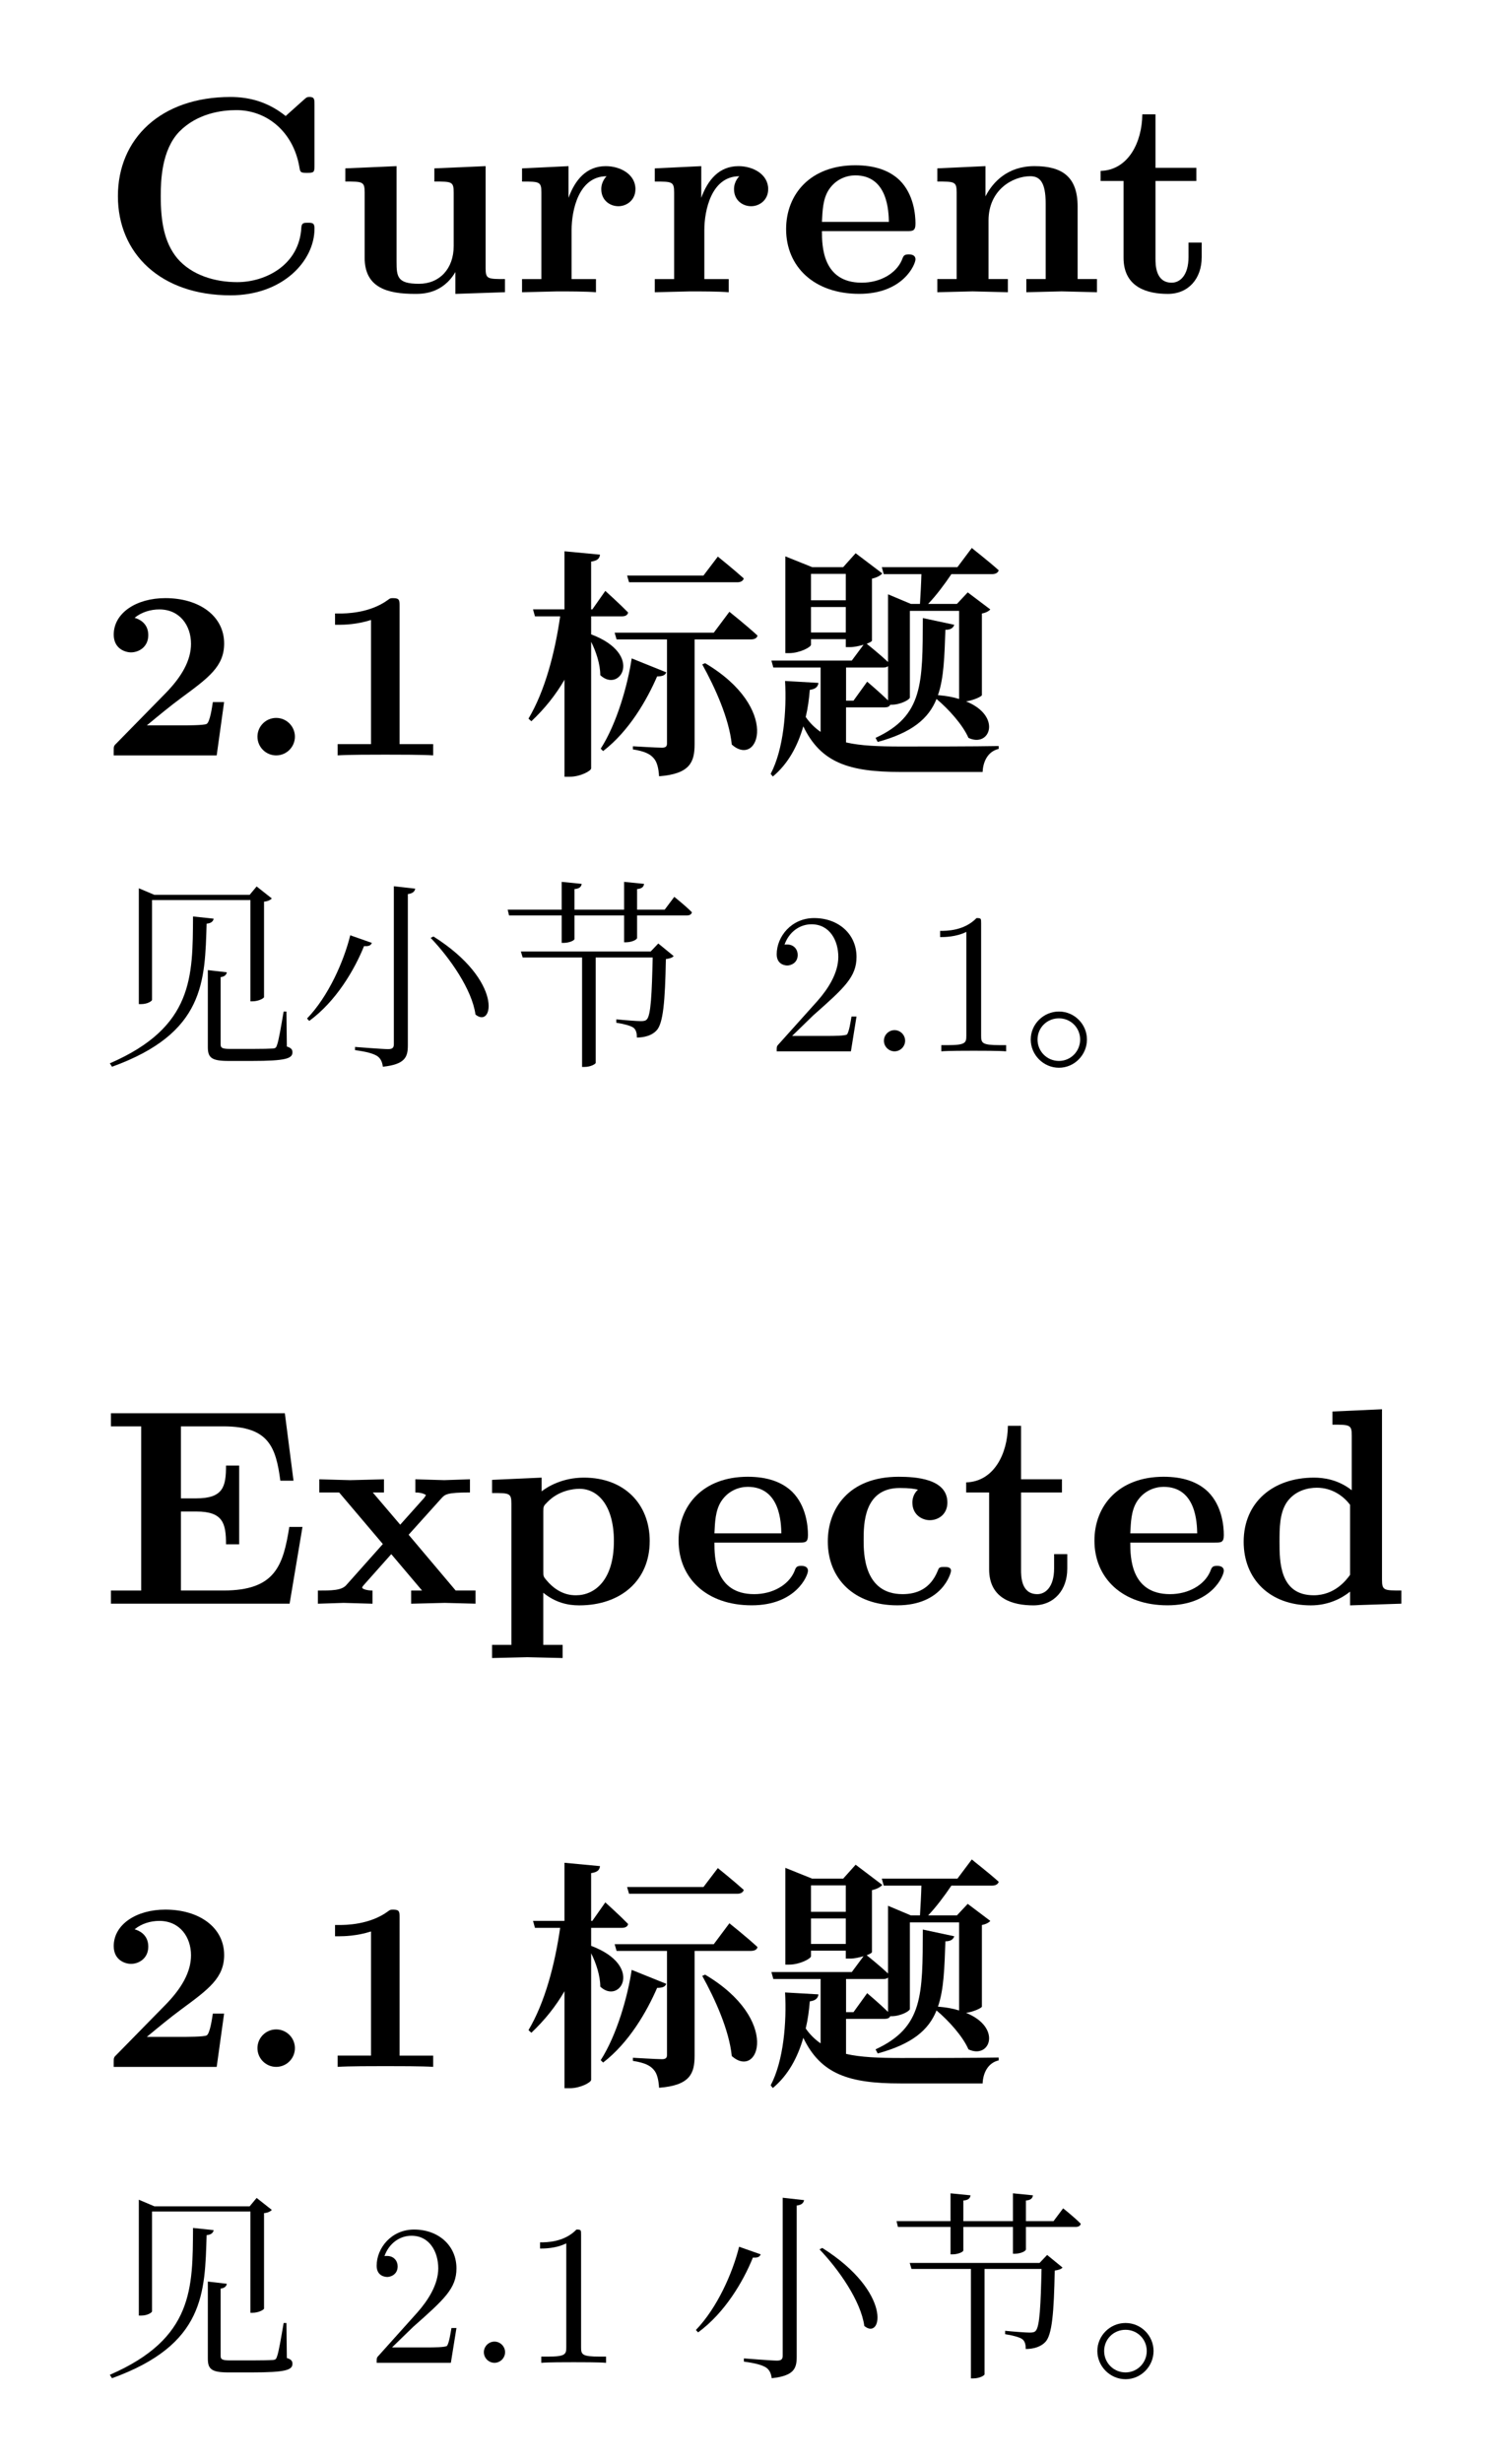 <svg class="typst-doc" viewBox="0 0 83.149 135.392" width="83.149pt" height="135.392pt" xmlns="http://www.w3.org/2000/svg" xmlns:xlink="http://www.w3.org/1999/xlink" xmlns:h5="http://www.w3.org/1999/xhtml">
    <g>
        <g class="typst-group" transform="matrix(1 0 0 1 5.5 5.5)">
            <g>
                <g class="typst-text" transform="matrix(1 0 0 -1 0 10.564)">
                    <use xlink:href="#gCBD605483BD1F5B4B596D9DC02C34CA5" x="0" y="0" fill="#000000" fill-rule="nonzero"/>
                    <use xlink:href="#gB9FA315B520C71FCB76C8341BCC26F6C" x="12.797" y="0" fill="#000000" fill-rule="nonzero"/>
                    <use xlink:href="#g302C214AC8F0BFAE447339EB170EB4BA" x="22.638" y="0" fill="#000000" fill-rule="nonzero"/>
                    <use xlink:href="#g302C214AC8F0BFAE447339EB170EB4BA" x="29.938" y="0" fill="#000000" fill-rule="nonzero"/>
                    <use xlink:href="#gC0808FA744B652974EEABCB06F95188D" x="37.237" y="0" fill="#000000" fill-rule="nonzero"/>
                    <use xlink:href="#gCE2F3D33D6064E166310A8419004E5B5" x="45.353" y="0" fill="#000000" fill-rule="nonzero"/>
                    <use xlink:href="#gACF05409E166BBB38171004F8B2BB0EE" x="54.701" y="0" fill="#000000" fill-rule="nonzero"/>
                </g>
            </g>
        </g>
        <g class="typst-group" transform="matrix(1 0 0 1 5.5 31.904)">
            <g>
                <g class="typst-text" transform="matrix(1 0 0 -1 0 9.623)">
                    <use xlink:href="#gD9B74E37E30A16F129C29ACC678C4FBA" x="0" y="0" fill="#000000" fill-rule="nonzero"/>
                    <use xlink:href="#g3F5D6EBE530A221AA4EFA042038DEA35" x="7.59" y="0" fill="#000000" fill-rule="nonzero"/>
                    <use xlink:href="#gAC8A93F21E2BC29DEF7E347B6F409ACF" x="11.801" y="0" fill="#000000" fill-rule="nonzero"/>
                </g>
                <g class="typst-text" transform="matrix(1 0 0 -1 23.351 9.623)">
                    <use xlink:href="#gB70F08E1A8659FA67357B78E5634AB9E" x="0" y="0" fill="#000000" fill-rule="nonzero"/>
                    <use xlink:href="#gB21B5C3069A9AA8C2C407DA1A10CEFF9" x="13.2" y="0" fill="#000000" fill-rule="nonzero"/>
                </g>
            </g>
        </g>
        <g class="typst-group">
            <g>
                <g class="typst-text" transform="matrix(1 0 0 -1 5.5 57.796)">
                    <use xlink:href="#g35E3C3913C3A2F01D0EFB94C1D5C08F3" x="0" y="0" fill="#000000" fill-rule="nonzero"/>
                </g>
                <g class="typst-text" transform="matrix(1 0 0 -1 16.5 57.796)">
                    <use xlink:href="#gD5686597148AAACCD4DFE3B034E19249" x="0" y="0" fill="#000000" fill-rule="nonzero"/>
                    <use xlink:href="#g365E5905641C5A479B2DF13518898D95" x="11" y="0" fill="#000000" fill-rule="nonzero"/>
                </g>
                <g class="typst-text" transform="matrix(1 0 0 -1 38.5 57.796)">
                    <use xlink:href="#gEB8869BC87CD54D1B75432E84E9A253A" x="3.663" y="0" fill="#000000" fill-rule="nonzero"/>
                    <use xlink:href="#gEF12C5D92301A5FEF97CD56AF044A7B2" x="9.163" y="0" fill="#000000" fill-rule="nonzero"/>
                    <use xlink:href="#gEC53CAA117EF6FB7E6BACA8D20B80949" x="12.221" y="0" fill="#000000" fill-rule="nonzero"/>
                </g>
                <a transform="matrix(1 0 0 1 16.5 46.202)">
                    <rect width="39.721" height="15.169" fill="transparent" stroke="none"/>
                </a>
                <g class="typst-text" transform="matrix(1 0 0 -1 56.221 57.796)">
                    <use xlink:href="#g7D8CEDE17EB94239C5BA4F4CA275B84C" x="0" y="0" fill="#000000" fill-rule="nonzero"/>
                </g>
            </g>
        </g>
        <g class="typst-group" transform="matrix(1 0 0 1 5.5 77.596)">
            <g>
                <g class="typst-text" transform="matrix(1 0 0 -1 0 10.564)">
                    <use xlink:href="#gBB1B0AE2E96863E55417EC7E5A03895C" x="0" y="0" fill="#000000" fill-rule="nonzero"/>
                    <use xlink:href="#gE6C5D9D173050F180A74FA145432B6B6" x="11.642" y="0" fill="#000000" fill-rule="nonzero"/>
                    <use xlink:href="#gCF2C5FE9A4BA9471F65BD941DB4BC6F1" x="20.99" y="0" fill="#000000" fill-rule="nonzero"/>
                    <use xlink:href="#gC0808FA744B652974EEABCB06F95188D" x="31.324" y="0" fill="#000000" fill-rule="nonzero"/>
                    <use xlink:href="#gC7C087536D298F4B7924B5E3EF6C148B" x="39.439" y="0" fill="#000000" fill-rule="nonzero"/>
                    <use xlink:href="#gACF05409E166BBB38171004F8B2BB0EE" x="47.309" y="0" fill="#000000" fill-rule="nonzero"/>
                    <use xlink:href="#gC0808FA744B652974EEABCB06F95188D" x="54.193" y="0" fill="#000000" fill-rule="nonzero"/>
                    <use xlink:href="#g6FDB1764DE2CD0E852E694F155298E4A" x="62.308" y="0" fill="#000000" fill-rule="nonzero"/>
                </g>
            </g>
        </g>
        <g class="typst-group" transform="matrix(1 0 0 1 5.5 104.001)">
            <g>
                <g class="typst-text" transform="matrix(1 0 0 -1 0 9.623)">
                    <use xlink:href="#gD9B74E37E30A16F129C29ACC678C4FBA" x="0" y="0" fill="#000000" fill-rule="nonzero"/>
                    <use xlink:href="#g3F5D6EBE530A221AA4EFA042038DEA35" x="7.59" y="0" fill="#000000" fill-rule="nonzero"/>
                    <use xlink:href="#gAC8A93F21E2BC29DEF7E347B6F409ACF" x="11.801" y="0" fill="#000000" fill-rule="nonzero"/>
                </g>
                <g class="typst-text" transform="matrix(1 0 0 -1 23.351 9.623)">
                    <use xlink:href="#gB70F08E1A8659FA67357B78E5634AB9E" x="0" y="0" fill="#000000" fill-rule="nonzero"/>
                    <use xlink:href="#gB21B5C3069A9AA8C2C407DA1A10CEFF9" x="13.2" y="0" fill="#000000" fill-rule="nonzero"/>
                </g>
            </g>
        </g>
        <g class="typst-text" transform="matrix(1 0 0 -1 5.5 129.892)">
            <use xlink:href="#g35E3C3913C3A2F01D0EFB94C1D5C08F3" x="0" y="0" fill="#000000" fill-rule="nonzero"/>
        </g>
        <g class="typst-text" transform="matrix(1 0 0 -1 16.5 129.892)">
            <use xlink:href="#gEB8869BC87CD54D1B75432E84E9A253A" x="3.663" y="0" fill="#000000" fill-rule="nonzero"/>
            <use xlink:href="#gEF12C5D92301A5FEF97CD56AF044A7B2" x="9.163" y="0" fill="#000000" fill-rule="nonzero"/>
            <use xlink:href="#gEC53CAA117EF6FB7E6BACA8D20B80949" x="12.221" y="0" fill="#000000" fill-rule="nonzero"/>
        </g>
        <g class="typst-text" transform="matrix(1 0 0 -1 37.884 129.892)">
            <use xlink:href="#gD5686597148AAACCD4DFE3B034E19249" x="0" y="0" fill="#000000" fill-rule="nonzero"/>
            <use xlink:href="#g365E5905641C5A479B2DF13518898D95" x="11" y="0" fill="#000000" fill-rule="nonzero"/>
            <use xlink:href="#g7D8CEDE17EB94239C5BA4F4CA275B84C" x="22" y="0" fill="#000000" fill-rule="nonzero"/>
        </g>
    </g>
    <defs id="glyph">
        <symbol id="gCBD605483BD1F5B4B596D9DC02C34CA5" overflow="visible">
            <path d="M 0 0m 11.796 3.496 c 0 0.308 -0.108 0.323 -0.37 0.323 c -0.2 0 -0.339 0 -0.354 -0.262 c -0.108 -2.064 -1.971 -3.003 -3.527 -3.003 c -1.201 0 -2.495 0.37 -3.296 1.309 c -0.724 0.878 -0.909 2.033 -0.909 3.419 c 0 0.862 0.046 2.526 1.016 3.542 c 1.001 1.016 2.341 1.186 3.142 1.186 c 1.663 0 3.126 -1.17 3.465 -3.126 c 0.046 -0.293 0.062 -0.323 0.416 -0.323 c 0.4 0 0.416 0.031 0.416 0.431 v 3.311 c 0 0.293 0 0.431 -0.277 0.431 c -0.139 0 -0.169 -0.031 -0.293 -0.139 l -1.016 -0.909 c -0.955 0.77 -1.987 1.047 -3.034 1.047 c -3.835 0 -6.191 -2.295 -6.191 -5.452 c 0 -3.157 2.356 -5.452 6.191 -5.452 c 2.88 0 4.62 1.894 4.62 3.665 Z "/>
        </symbol>
        <symbol id="gB9FA315B520C71FCB76C8341BCC26F6C" overflow="visible">
            <path d="M 0 0m 9.471 0 v 0.724 c -0.955 0 -1.063 0 -1.063 0.601 v 5.606 l -2.818 -0.123 v -0.724 c 0.955 0 1.063 0 1.063 -0.601 v -2.941 c 0 -1.263 -0.785 -2.079 -1.91 -2.079 c -1.186 0 -1.232 0.385 -1.232 1.217 v 5.251 l -2.818 -0.123 v -0.724 c 0.955 0 1.063 0 1.063 -0.601 v -3.588 c 0 -1.648 1.247 -1.987 2.772 -1.987 c 0.4 0 1.509 0 2.218 1.201 v -1.201 Z "/>
        </symbol>
        <symbol id="g302C214AC8F0BFAE447339EB170EB4BA" overflow="visible">
            <path d="M 0 0m 6.807 5.667 c 0 0.816 -0.832 1.263 -1.632 1.263 c -1.078 0 -1.694 -0.77 -2.048 -1.74 v 1.74 l -2.556 -0.123 v -0.724 c 0.955 0 1.063 0 1.063 -0.601 v -4.759 h -1.063 v -0.724 l 1.94 0.046 c 0.585 0 1.571 0 2.125 -0.046 v 0.724 h -1.34 v 2.695 c 0 1.078 0.385 2.957 1.925 2.957 c 0 0 -0.293 -0.262 -0.293 -0.708 c 0 -0.631 0.493 -0.939 0.939 -0.939 c 0.447 0 0.939 0.323 0.939 0.939 Z "/>
        </symbol>
        <symbol id="gC0808FA744B652974EEABCB06F95188D" overflow="visible">
            <path d="M 0 0m 7.608 1.802 c 0 0.277 -0.293 0.277 -0.37 0.277 c -0.262 0 -0.293 -0.077 -0.385 -0.323 c -0.323 -0.739 -1.201 -1.232 -2.202 -1.232 c -2.171 0 -2.187 2.048 -2.187 2.834 h 4.651 c 0.339 0 0.493 0 0.493 0.416 c 0 0.477 -0.092 1.602 -0.862 2.372 c -0.57 0.554 -1.386 0.832 -2.449 0.832 c -2.464 0 -3.804 -1.586 -3.804 -3.511 c 0 -2.064 1.54 -3.557 4.019 -3.557 c 2.433 0 3.095 1.632 3.095 1.894 Z m -1.463 2.064 h -3.681 c 0.031 0.601 0.046 1.247 0.37 1.756 c 0.4 0.616 1.016 0.801 1.463 0.801 c 1.802 0 1.833 -2.017 1.848 -2.556 Z "/>
        </symbol>
        <symbol id="gCE2F3D33D6064E166310A8419004E5B5" overflow="visible">
            <path d="M 0 0m 9.471 0 v 0.724 h -1.063 v 3.989 c 0 1.617 -0.832 2.218 -2.372 2.218 c -1.478 0 -2.295 -0.878 -2.695 -1.663 v 1.663 l -2.649 -0.123 v -0.724 c 0.955 0 1.063 0 1.063 -0.601 v -4.759 h -1.063 v -0.724 l 1.94 0.046 l 1.94 -0.046 v 0.724 h -1.063 v 3.219 c 0 1.679 1.324 2.433 2.295 2.433 c 0.524 0 0.847 -0.323 0.847 -1.494 v -4.158 h -1.063 v -0.724 l 1.94 0.046 Z "/>
        </symbol>
        <symbol id="gACF05409E166BBB38171004F8B2BB0EE" overflow="visible">
            <path d="M 0 0m 5.883 1.91 v 0.816 h -0.724 v -0.785 c 0 -1.047 -0.493 -1.417 -0.924 -1.417 c -0.893 0 -0.893 0.986 -0.893 1.34 v 4.25 h 2.248 v 0.724 h -2.248 v 2.941 h -0.724 c -0.015 -1.54 -0.77 -3.065 -2.295 -3.111 v -0.554 h 1.263 v -4.22 c 0 -1.648 1.34 -1.987 2.433 -1.987 c 1.17 0 1.863 0.878 1.863 2.002 Z "/>
        </symbol>
        <symbol id="gD9B74E37E30A16F129C29ACC678C4FBA" overflow="visible">
            <path d="M 0 0m 6.824 2.93 h -0.62 c -0.04 -0.264 -0.158 -1.109 -0.343 -1.201 c -0.145 -0.079 -1.135 -0.079 -1.346 -0.079 h -1.94 c 0.62 0.515 1.307 1.082 1.901 1.518 c 1.505 1.109 2.35 1.729 2.35 2.983 c 0 1.518 -1.373 2.495 -3.234 2.495 c -1.597 0 -2.838 -0.818 -2.838 -2.006 c 0 -0.779 0.634 -0.977 0.95 -0.977 c 0.422 0 0.95 0.29 0.95 0.95 c 0 0.686 -0.554 0.898 -0.752 0.95 c 0.383 0.317 0.884 0.462 1.36 0.462 c 1.135 0 1.742 -0.898 1.742 -1.888 c 0 -0.911 -0.502 -1.808 -1.426 -2.746 l -2.653 -2.706 c -0.172 -0.158 -0.172 -0.185 -0.172 -0.449 v -0.238 h 5.663 Z "/>
        </symbol>
        <symbol id="g3F5D6EBE530A221AA4EFA042038DEA35" overflow="visible">
            <path d="M 0 0m 3.128 1.03 c 0 0.568 -0.462 1.03 -1.03 1.03 c -0.568 0 -1.03 -0.462 -1.03 -1.03 c 0 -0.568 0.462 -1.03 1.03 -1.03 c 0.568 0 1.03 0.462 1.03 1.03 Z "/>
        </symbol>
        <symbol id="gAC8A93F21E2BC29DEF7E347B6F409ACF" overflow="visible">
            <path d="M 0 0m 6.521 0 v 0.62 h -1.848 v 7.603 c 0 0.29 0 0.422 -0.343 0.422 c -0.145 0 -0.172 0 -0.29 -0.092 c -1.016 -0.752 -2.376 -0.752 -2.653 -0.752 h -0.264 v -0.62 h 0.264 c 0.211 0 0.937 0.013 1.716 0.264 v -6.824 h -1.835 v -0.62 c 0.581 0.04 1.98 0.04 2.627 0.04 c 0.647 0 2.046 0 2.627 -0.04 Z "/>
        </symbol>
        <symbol id="gB70F08E1A8659FA67357B78E5634AB9E" overflow="visible">
            <path d="M 0 0m 7.788 4.567 l -1.901 0.766 c -0.211 -1.426 -0.805 -3.564 -1.703 -4.963 l 0.132 -0.132 c 1.426 1.096 2.402 2.798 2.97 4.105 c 0.33 0 0.449 0.079 0.502 0.224 Z m 2.138 0.502 l -0.158 -0.066 c 0.7 -1.267 1.478 -2.97 1.624 -4.409 c 1.492 -1.32 2.706 2.006 -1.465 4.475 Z m 0.7 5.861 l -0.792 -1.043 h -4.198 l 0.106 -0.37 h 5.953 c 0.172 0 0.317 0.066 0.356 0.211 c -0.541 0.488 -1.426 1.201 -1.426 1.201 Z m 0.634 -3.036 l -0.858 -1.148 h -5.452 l 0.106 -0.37 h 2.772 v -5.729 c 0 -0.145 -0.066 -0.224 -0.277 -0.224 c -0.277 0 -1.597 0.079 -1.597 0.079 v -0.172 c 0.673 -0.106 0.95 -0.264 1.135 -0.475 c 0.198 -0.211 0.277 -0.568 0.304 -1.003 c 1.703 0.132 1.954 0.779 1.954 1.769 v 5.755 h 3.089 c 0.198 0 0.343 0.066 0.37 0.211 c -0.568 0.528 -1.544 1.307 -1.544 1.307 Z m -6.824 1.148 l -0.713 -1.016 h -0.066 v 2.627 c 0.37 0.053 0.462 0.185 0.488 0.383 l -1.954 0.185 v -3.194 h -1.729 l 0.106 -0.383 h 1.386 c -0.29 -2.006 -0.832 -4.092 -1.742 -5.623 l 0.158 -0.145 c 0.726 0.686 1.333 1.439 1.822 2.284 v -5.333 h 0.304 c 0.554 0 1.162 0.317 1.162 0.462 v 6.956 c 0.277 -0.554 0.502 -1.241 0.502 -1.835 c 1.082 -1.016 2.416 1.148 -0.502 2.244 v 0.99 h 1.69 c 0.185 0 0.317 0.066 0.343 0.211 c -0.462 0.475 -1.254 1.188 -1.254 1.188 Z "/>
        </symbol>
        <symbol id="gB21B5C3069A9AA8C2C407DA1A10CEFF9" overflow="visible">
            <path d="M 0 0m 2.548 6.085 v 0.304 h 1.914 v -0.436 h 0.251 c 0.224 0 0.502 0.066 0.726 0.132 l -0.647 -0.871 h -4.422 l 0.106 -0.383 h 2.6 v -3.538 c -0.304 0.211 -0.581 0.475 -0.818 0.818 c 0.119 0.502 0.185 1.003 0.224 1.492 c 0.317 0.04 0.449 0.172 0.475 0.383 l -1.835 0.106 c 0.092 -1.637 -0.079 -3.749 -0.792 -5.108 l 0.119 -0.145 c 0.858 0.713 1.373 1.703 1.676 2.759 c 0.964 -2.006 2.521 -2.508 5.333 -2.508 c 1.03 0 3.551 0 4.528 0 c 0.026 0.594 0.304 1.135 0.884 1.267 v 0.158 c -1.267 -0.026 -4.171 -0.026 -5.372 -0.026 c -1.228 0 -2.218 0.04 -3.023 0.224 v 1.927 h 2.125 c 0.145 0 0.264 0.04 0.304 0.145 h 0.066 c 0.515 0 1.016 0.29 1.016 0.396 v 4.765 h 2.706 v -4.844 c -0.33 0.106 -0.713 0.172 -1.162 0.211 c 0.33 0.95 0.356 2.138 0.409 3.59 c 0.304 0 0.436 0.119 0.488 0.277 l -1.729 0.37 c -0.013 -3.59 0.026 -5.372 -2.6 -6.587 l 0.119 -0.224 c 1.888 0.515 2.798 1.28 3.234 2.363 c 0.66 -0.554 1.439 -1.412 1.756 -2.138 c 1.188 -0.568 1.861 1.201 -0.132 2.006 c 0.396 0.053 0.858 0.264 0.871 0.343 v 4.488 c 0.224 0.04 0.383 0.132 0.462 0.224 l -1.241 0.937 l -0.594 -0.634 h -1.584 c 0.422 0.436 0.898 1.069 1.28 1.637 h 2.231 c 0.185 0 0.33 0.066 0.37 0.211 c -0.554 0.502 -1.478 1.214 -1.478 1.228 l -0.792 -1.056 h -4.158 l 0.106 -0.383 h 2.072 c -0.013 -0.528 -0.053 -1.188 -0.079 -1.637 h -0.502 l -1.254 0.528 v -3.722 c -0.409 0.383 -0.99 0.858 -1.175 1.003 c 0.172 0.066 0.29 0.132 0.29 0.172 v 3.406 c 0.29 0.066 0.488 0.185 0.568 0.29 l -1.465 1.109 l -0.686 -0.766 h -1.703 l -1.478 0.594 v -5.32 h 0.211 c 0.581 0 1.201 0.33 1.201 0.462 Z m 3.089 -2.033 l -0.752 -1.043 h -0.409 v 1.822 h 2.059 c 0.106 0 0.198 0.026 0.251 0.079 v -1.888 c -0.475 0.462 -1.148 1.03 -1.148 1.03 Z m -3.089 2.706 v 1.399 h 1.914 v -1.399 Z m 0 1.769 v 1.452 h 1.914 v -1.452 Z "/>
        </symbol>
        <symbol id="g35E3C3913C3A2F01D0EFB94C1D5C08F3" overflow="visible">
            <path d="M 0 0m 6.974 4.345 l -1.045 0.121 v -4.235 c 0 -0.583 0.209 -0.759 1.133 -0.759 h 1.287 c 1.859 0 2.233 0.132 2.233 0.473 c 0 0.143 -0.055 0.242 -0.308 0.319 l -0.022 1.925 h -0.154 c -0.143 -0.836 -0.275 -1.617 -0.363 -1.837 c -0.044 -0.143 -0.077 -0.187 -0.242 -0.198 c -0.154 -0.011 -0.561 -0.022 -1.133 -0.022 h -1.199 c -0.462 0 -0.528 0.066 -0.528 0.253 v 3.696 c 0.22 0.022 0.319 0.132 0.341 0.264 Z m -0.726 2.948 l -1.133 0.121 c -0.022 -3.289 0.044 -6.072 -4.576 -8.074 l 0.121 -0.187 c 5.115 1.848 5.104 4.697 5.203 7.865 c 0.253 0.022 0.363 0.132 0.385 0.275 Z m -4.114 1.672 v -6.369 h 0.121 c 0.374 0 0.605 0.176 0.605 0.231 v 5.489 h 5.412 v -5.566 h 0.11 c 0.352 0 0.638 0.176 0.638 0.231 v 5.247 c 0.231 0.022 0.352 0.099 0.429 0.176 l -0.836 0.66 l -0.385 -0.462 h -5.236 Z "/>
        </symbol>
        <symbol id="gD5686597148AAACCD4DFE3B034E19249" overflow="visible">
            <path d="M 0 0m 7.337 6.314 l -0.154 -0.077 c 1.045 -1.089 2.277 -2.838 2.464 -4.213 c 0.979 -0.814 1.562 1.848 -2.31 4.29 Z m -4.576 0.066 c -0.352 -1.43 -1.199 -3.355 -2.376 -4.576 l 0.121 -0.132 c 1.474 1.078 2.486 2.805 3.014 4.114 c 0.275 -0.022 0.374 0.044 0.429 0.176 Z m 2.398 2.695 v -8.679 c 0 -0.198 -0.077 -0.275 -0.319 -0.275 c -0.297 0 -1.815 0.121 -1.815 0.121 v -0.176 c 0.649 -0.088 0.99 -0.187 1.21 -0.319 c 0.198 -0.132 0.286 -0.33 0.319 -0.594 c 1.232 0.132 1.375 0.539 1.375 1.177 v 8.316 c 0.275 0.033 0.374 0.143 0.407 0.297 Z "/>
        </symbol>
        <symbol id="g365E5905641C5A479B2DF13518898D95" overflow="visible">
            <path d="M 0 0m 3.388 7.788 h -2.97 l 0.077 -0.319 h 2.893 v -1.507 h 0.11 c 0.275 0 0.594 0.121 0.594 0.22 v 1.287 h 2.728 v -1.474 h 0.121 c 0.341 0.011 0.594 0.154 0.594 0.242 v 1.232 h 2.728 c 0.154 0 0.264 0.055 0.286 0.176 c -0.33 0.341 -0.968 0.847 -0.968 0.847 l -0.528 -0.704 h -1.518 v 1.133 c 0.275 0.022 0.363 0.132 0.385 0.286 l -1.1 0.11 v -1.529 h -2.728 v 1.133 c 0.286 0.022 0.374 0.132 0.396 0.286 l -1.1 0.11 Z m 1.87 -8.426 v 5.797 h 3.135 c -0.044 -1.98 -0.099 -3.168 -0.319 -3.399 c -0.066 -0.077 -0.154 -0.099 -0.341 -0.099 c -0.209 0 -0.924 0.055 -1.342 0.099 v -0.187 c 0.374 -0.055 0.803 -0.165 0.946 -0.275 c 0.154 -0.121 0.187 -0.319 0.187 -0.539 c 0.429 0 0.825 0.121 1.067 0.374 c 0.385 0.374 0.484 1.639 0.528 3.938 c 0.22 0.033 0.352 0.077 0.429 0.165 l -0.847 0.693 l -0.418 -0.44 h -7.139 l 0.099 -0.33 h 3.267 v -6.017 h 0.121 c 0.385 0 0.627 0.176 0.627 0.22 Z "/>
        </symbol>
        <symbol id="gEB8869BC87CD54D1B75432E84E9A253A" overflow="visible">
            <path d="M 0 0m 4.939 1.914 h -0.275 c -0.055 -0.33 -0.132 -0.814 -0.242 -0.979 c -0.077 -0.088 -0.803 -0.088 -1.045 -0.088 h -1.98 l 1.166 1.133 c 1.716 1.518 2.376 2.112 2.376 3.212 c 0 1.254 -0.99 2.134 -2.332 2.134 c -1.243 0 -2.057 -1.012 -2.057 -1.991 c 0 -0.616 0.55 -0.616 0.583 -0.616 c 0.187 0 0.572 0.132 0.572 0.583 c 0 0.286 -0.198 0.572 -0.583 0.572 c -0.088 0 -0.11 0 -0.143 -0.011 c 0.253 0.715 0.847 1.122 1.485 1.122 c 1.001 0 1.474 -0.891 1.474 -1.793 c 0 -0.88 -0.55 -1.749 -1.155 -2.431 l -2.112 -2.354 c -0.121 -0.121 -0.121 -0.143 -0.121 -0.407 h 4.081 Z "/>
        </symbol>
        <symbol id="gEF12C5D92301A5FEF97CD56AF044A7B2" overflow="visible">
            <path d="M 0 0m 2.112 0.583 c 0 0.319 -0.264 0.583 -0.583 0.583 c -0.319 0 -0.583 -0.264 -0.583 -0.583 c 0 -0.319 0.264 -0.583 0.583 -0.583 c 0.319 0 0.583 0.264 0.583 0.583 Z "/>
        </symbol>
        <symbol id="gEC53CAA117EF6FB7E6BACA8D20B80949" overflow="visible">
            <path d="M 0 0m 4.609 0 v 0.341 h -0.352 c -0.99 0 -1.023 0.121 -1.023 0.528 v 6.171 c 0 0.264 0 0.286 -0.253 0.286 c -0.682 -0.704 -1.65 -0.704 -2.002 -0.704 v -0.341 c 0.22 0 0.869 0 1.441 0.286 v -5.698 c 0 -0.396 -0.033 -0.528 -1.023 -0.528 h -0.352 v -0.341 c 0.385 0.033 1.342 0.033 1.782 0.033 c 0.44 0 1.397 0 1.782 -0.033 Z "/>
        </symbol>
        <symbol id="g7D8CEDE17EB94239C5BA4F4CA275B84C" overflow="visible">
            <path d="M 0 0m 2.013 -0.902 c 0.847 0 1.54 0.704 1.54 1.551 c 0 0.847 -0.693 1.54 -1.54 1.54 c -0.847 0 -1.551 -0.693 -1.551 -1.54 c 0 -0.847 0.704 -1.551 1.551 -1.551 Z m 0 0.374 c -0.66 0 -1.177 0.528 -1.177 1.177 c 0 0.649 0.517 1.166 1.177 1.166 c 0.649 0 1.166 -0.517 1.166 -1.166 c 0 -0.649 -0.517 -1.177 -1.166 -1.177 Z "/>
        </symbol>
        <symbol id="gBB1B0AE2E96863E55417EC7E5A03895C" overflow="visible">
            <path d="M 0 0m 11.134 4.22 h -0.724 c -0.339 -2.125 -0.77 -3.496 -3.619 -3.496 h -2.341 v 4.343 h 0.847 c 1.478 0 1.632 -0.662 1.632 -1.802 h 0.724 v 4.327 h -0.724 c 0 -1.14 -0.139 -1.802 -1.632 -1.802 h -0.847 v 3.958 h 2.341 c 2.479 0 2.88 -1.124 3.126 -2.988 h 0.724 l -0.477 3.711 h -9.563 v -0.724 h 1.663 v -9.024 h -1.663 v -0.724 h 9.825 Z "/>
        </symbol>
        <symbol id="gE6C5D9D173050F180A74FA145432B6B6" overflow="visible">
            <path d="M 0 0m 9.009 0 v 0.724 h -1.093 l -2.587 3.065 l 1.802 2.002 c 0.2 0.216 0.293 0.323 1.571 0.323 v 0.724 l -1.417 -0.046 l -1.586 0.046 v -0.724 c 0.216 0 0.4 -0.031 0.585 -0.139 c -0.062 -0.092 -0.062 -0.123 -0.123 -0.185 l -1.294 -1.448 l -1.509 1.771 h 0.616 v 0.724 l -1.863 -0.046 l -1.694 0.046 v -0.724 h 1.093 l 2.402 -2.834 l -2.017 -2.264 c -0.262 -0.293 -0.816 -0.293 -1.555 -0.293 v -0.724 l 1.417 0.046 l 1.586 -0.046 v 0.724 c -0.277 0 -0.57 0.077 -0.57 0.169 c 0 0 0 0.031 0.108 0.154 l 1.494 1.679 l 1.694 -2.002 h -0.601 v -0.724 l 1.848 0.046 Z "/>
        </symbol>
        <symbol id="gCF2C5FE9A4BA9471F65BD941DB4BC6F1" overflow="visible">
            <path d="M 0 0m 9.24 3.434 c 0 2.048 -1.401 3.496 -3.619 3.496 c -1.155 0 -1.971 -0.477 -2.325 -0.755 v 0.755 l -2.726 -0.123 v -0.724 c 0.955 0 1.063 0 1.063 -0.585 v -7.762 h -1.063 v -0.724 l 1.94 0.046 l 1.94 -0.046 v 0.724 h -1.063 v 2.864 c 0.662 -0.539 1.34 -0.693 1.971 -0.693 c 2.31 0 3.881 1.386 3.881 3.527 Z m -1.971 0 c 0 -2.171 -1.078 -2.972 -2.079 -2.972 c -0.216 0 -0.939 0 -1.632 0.832 c -0.169 0.2 -0.169 0.216 -0.169 0.508 v 3.265 c 0 0.293 0.015 0.308 0.231 0.524 c 0.616 0.631 1.417 0.724 1.756 0.724 c 1.032 0 1.894 -0.939 1.894 -2.88 Z "/>
        </symbol>
        <symbol id="gC7C087536D298F4B7924B5E3EF6C148B" overflow="visible">
            <path d="M 0 0m 7.361 1.802 c 0 0.216 -0.216 0.216 -0.37 0.216 c -0.277 0 -0.293 -0.031 -0.37 -0.231 c -0.4 -0.97 -1.14 -1.263 -1.925 -1.263 c -2.141 0 -2.141 2.264 -2.141 2.972 c 0 0.862 0 2.864 1.987 2.864 c 0.539 0 0.801 -0.046 1.001 -0.092 c -0.277 -0.246 -0.308 -0.57 -0.308 -0.708 c 0 -0.678 0.539 -0.97 0.955 -0.97 c 0.477 0 0.97 0.323 0.97 0.97 c 0 1.324 -1.786 1.417 -2.68 1.417 c -2.757 0 -3.896 -1.771 -3.896 -3.557 c 0 -2.048 1.448 -3.511 3.819 -3.511 c 2.495 0 2.957 1.786 2.957 1.894 Z "/>
        </symbol>
        <symbol id="g6FDB1764DE2CD0E852E694F155298E4A" overflow="visible">
            <path d="M 0 0m 9.255 0 v 0.724 c -0.955 0 -1.063 0 -1.063 0.601 v 9.363 l -2.726 -0.123 v -0.724 c 0.955 0 1.063 0 1.063 -0.601 v -3.003 c -0.77 0.601 -1.571 0.693 -2.079 0.693 c -2.248 0 -3.865 -1.355 -3.865 -3.527 c 0 -2.033 1.417 -3.496 3.696 -3.496 c 0.939 0 1.679 0.37 2.156 0.755 v -0.755 Z m -2.818 1.586 c -0.2 -0.277 -0.832 -1.124 -2.002 -1.124 c -1.879 0 -1.879 1.863 -1.879 2.941 c 0 0.739 0 1.571 0.4 2.171 c 0.447 0.647 1.17 0.801 1.648 0.801 c 0.878 0 1.494 -0.493 1.833 -0.939 Z "/>
        </symbol>
    </defs>
</svg>
